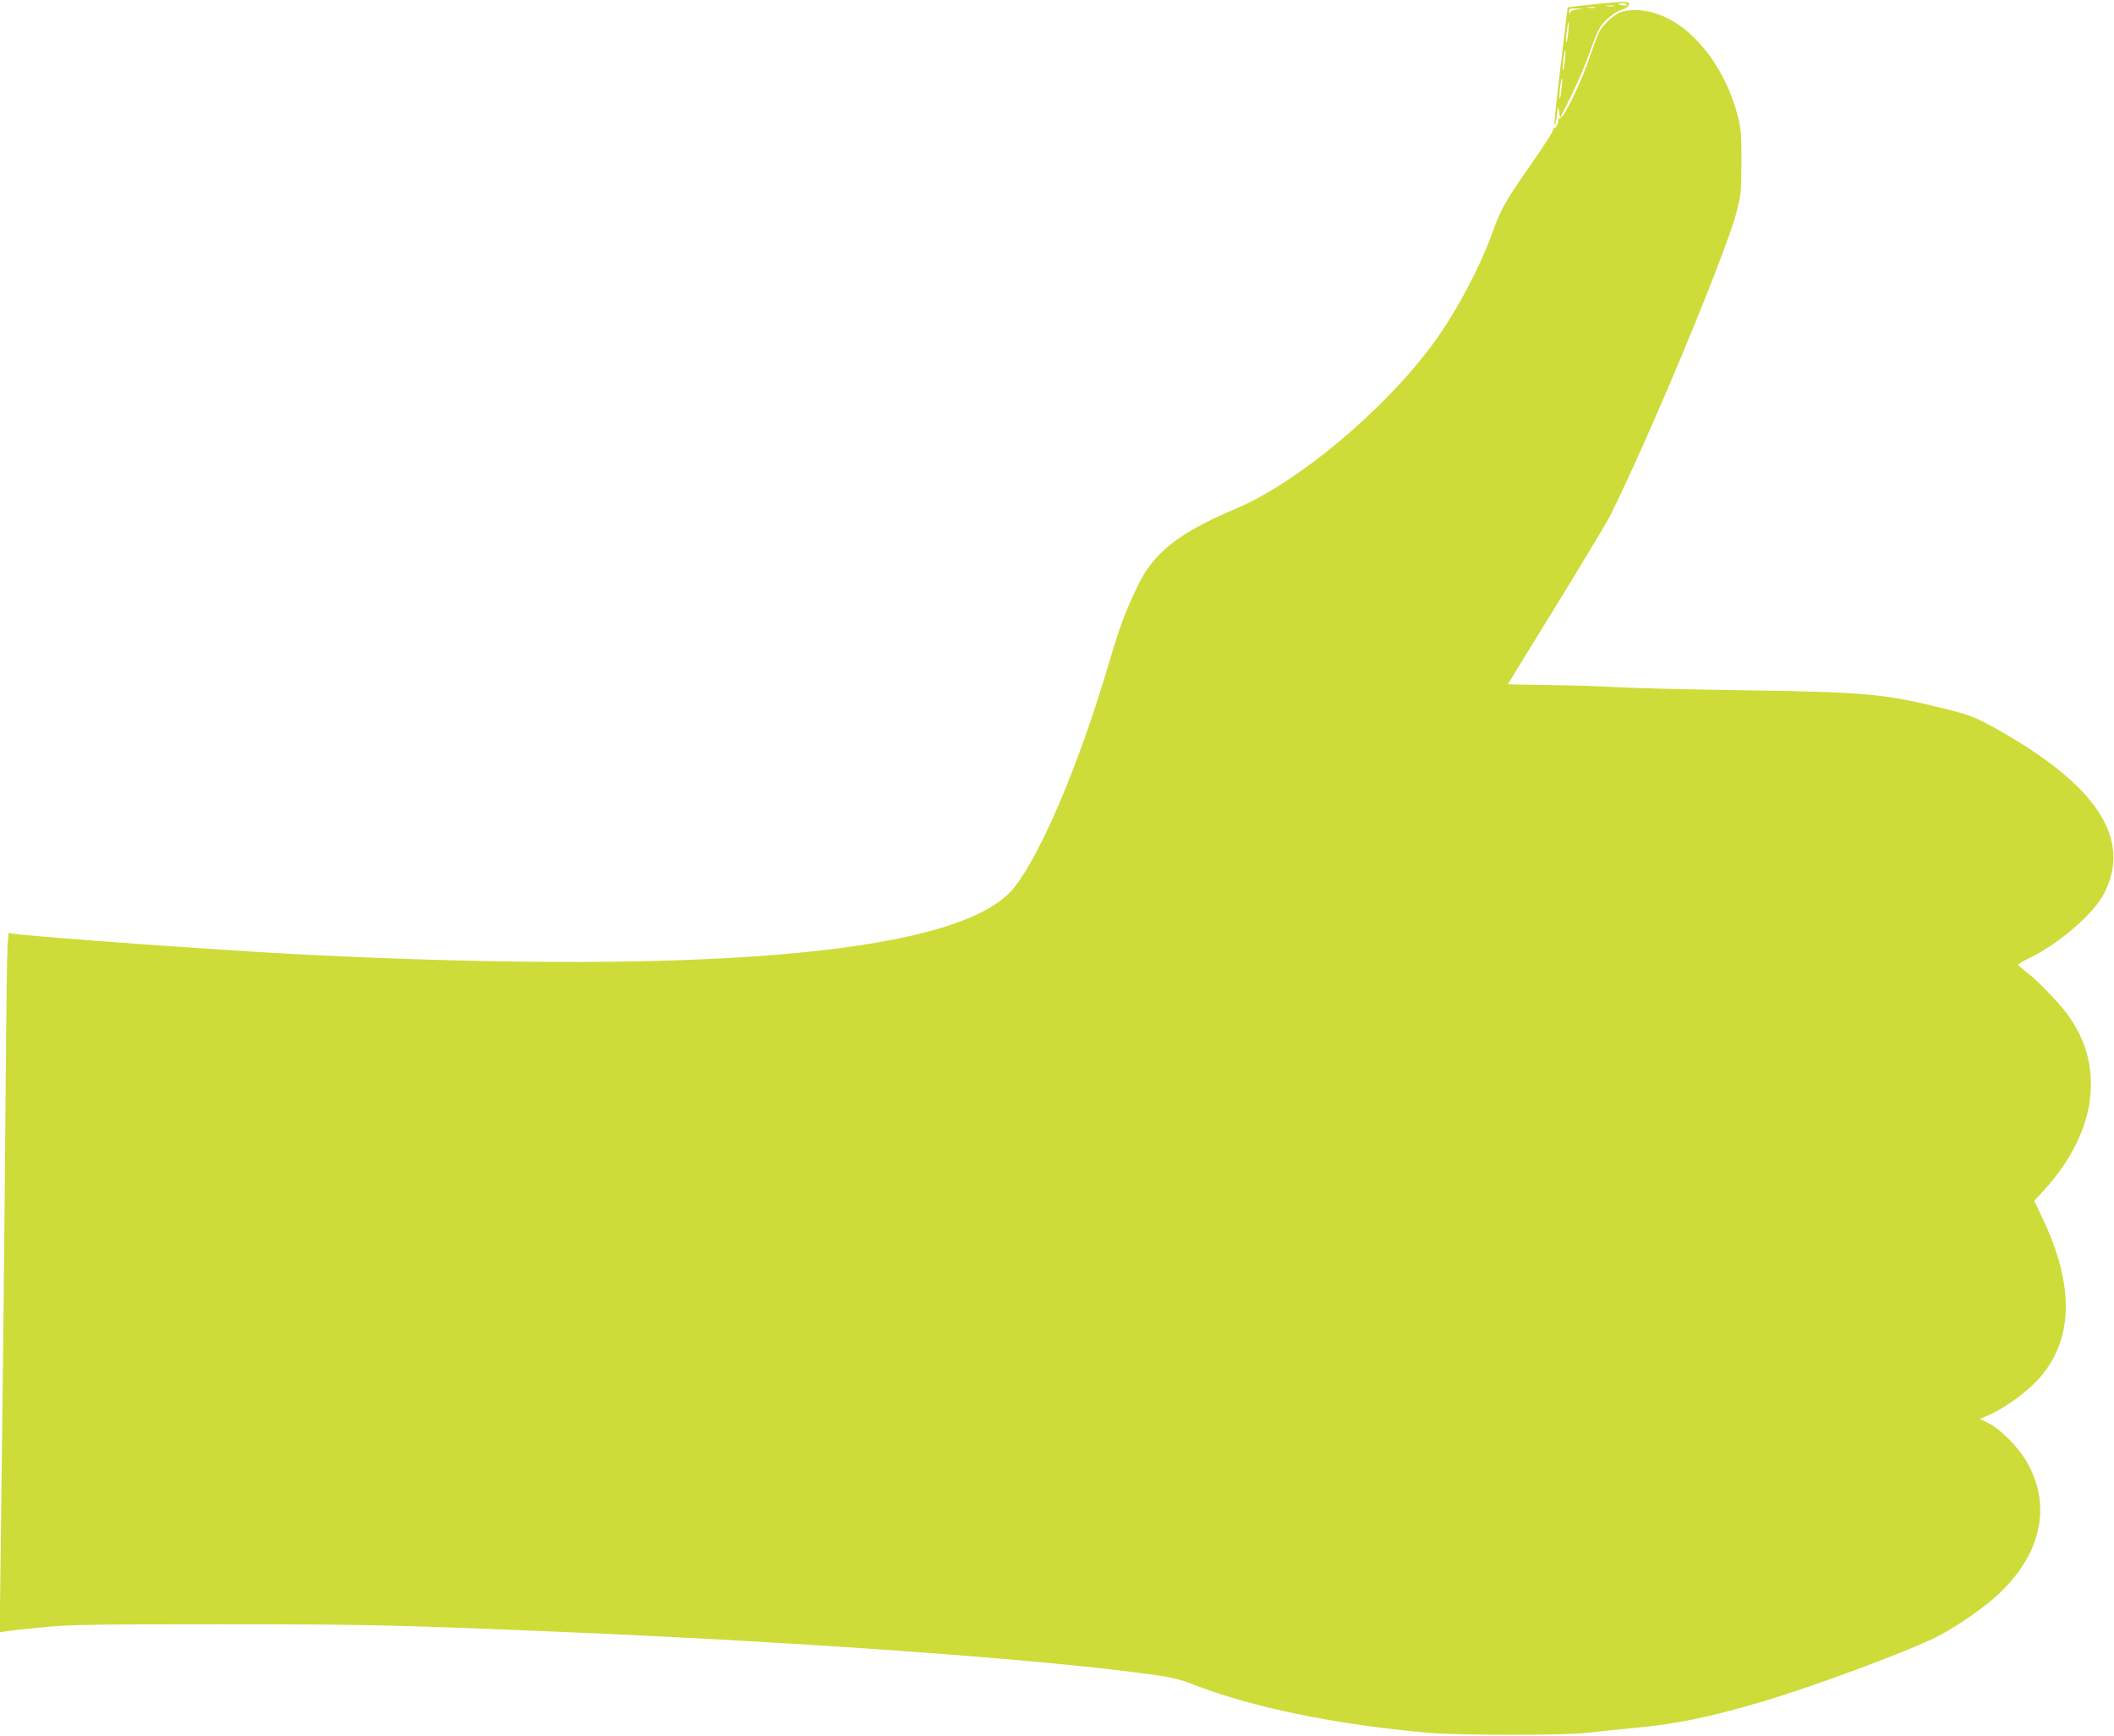 <?xml version="1.0" standalone="no"?>
<!DOCTYPE svg PUBLIC "-//W3C//DTD SVG 20010904//EN"
 "http://www.w3.org/TR/2001/REC-SVG-20010904/DTD/svg10.dtd">
<svg version="1.0" xmlns="http://www.w3.org/2000/svg"
 width="1280pt" height="1051pt" viewBox="0 0 1280 1051"
 preserveAspectRatio="xMidYMid meet">
<g transform="translate(0,1051) scale(0.1,-0.1)"
fill="#cddc39" stroke="none">
<path d="M9640 10483 c-80 -9 -146 -16 -147 -17 -1 -1 -7 -42 -13 -92 -5 -49
-14 -127 -20 -174 -6 -47 -15 -123 -20 -170 -26 -220 -31 -272 -26 -277 2 -3
8 23 13 58 7 62 8 63 13 24 l6 -40 70 140 c38 77 87 192 108 255 22 63 50 131
62 151 30 48 90 97 136 111 21 6 38 19 41 29 6 23 -13 23 -223 2z m210 -2 c0
-4 -11 -6 -25 -3 -14 2 -25 6 -25 8 0 2 11 4 25 4 14 0 25 -4 25 -9z m-77 -8
c-13 -2 -33 -2 -45 0 -13 2 -3 4 22 4 25 0 35 -2 23 -4z m-115 -10 c-10 -2
-28 -2 -40 0 -13 2 -5 4 17 4 22 1 32 -1 23 -4z m-105 -10 c-29 -3 -43 -9 -46
-21 -3 -12 -5 -11 -6 6 -1 20 3 22 47 20 l47 -1 -42 -4z m-58 -143 c-4 -34 -9
-59 -12 -57 -2 3 -1 33 3 66 4 34 9 60 11 57 3 -3 2 -32 -2 -66z m-20 -170
c-4 -34 -9 -59 -12 -57 -2 3 -1 33 3 66 4 34 9 60 11 57 3 -3 2 -32 -2 -66z
m-20 -170 c-4 -34 -9 -59 -12 -57 -2 3 -1 33 3 66 4 34 9 60 11 57 3 -3 2 -32
-2 -66z"/>
<path d="M9799 10430 c-45 -24 -94 -72 -115 -112 -9 -16 -33 -80 -54 -141 -65
-192 -175 -410 -193 -385 -6 9 -7 7 -3 -5 6 -18 -16 -62 -25 -52 -3 2 -5 -4
-6 -14 -1 -10 -56 -96 -123 -192 -163 -232 -193 -286 -241 -420 -79 -222 -229
-502 -372 -694 -297 -398 -814 -829 -1182 -984 -352 -149 -503 -269 -600 -476
-75 -158 -108 -248 -166 -445 -180 -614 -412 -1165 -579 -1375 -311 -391
-1788 -530 -4300 -405 -473 24 -1632 107 -1752 126 l-36 5 -6 -73 c-3 -40 -8
-390 -11 -778 -6 -764 -20 -2125 -31 -2899 l-6 -484 43 6 c24 4 123 15 219 24
153 16 291 18 1080 18 875 0 1039 -4 1940 -41 1516 -61 3047 -171 3706 -265
103 -14 165 -29 230 -55 358 -141 871 -247 1434 -296 189 -16 820 -16 960 0
58 7 179 19 270 28 262 23 471 66 805 165 310 93 862 298 1040 387 94 47 244
147 333 222 300 254 377 570 206 852 -50 82 -156 187 -222 220 l-53 26 58 26
c94 43 216 131 286 205 221 235 233 566 35 983 l-51 107 57 62 c183 198 286
427 286 638 0 152 -38 275 -127 408 -46 70 -184 216 -259 274 -30 23 -54 44
-54 48 0 4 30 22 68 40 181 89 385 265 450 387 175 334 -41 663 -663 1008
-121 67 -155 79 -325 121 -338 83 -465 95 -1170 105 -333 5 -686 13 -785 19
-99 6 -289 12 -422 13 -134 2 -243 4 -243 5 0 1 131 214 291 474 160 260 305
502 324 538 230 457 700 1584 768 1841 29 109 30 125 31 310 0 181 -2 202 -26
293 -82 298 -279 540 -497 607 -81 26 -174 25 -222 0z"/>
</g>
</svg>
